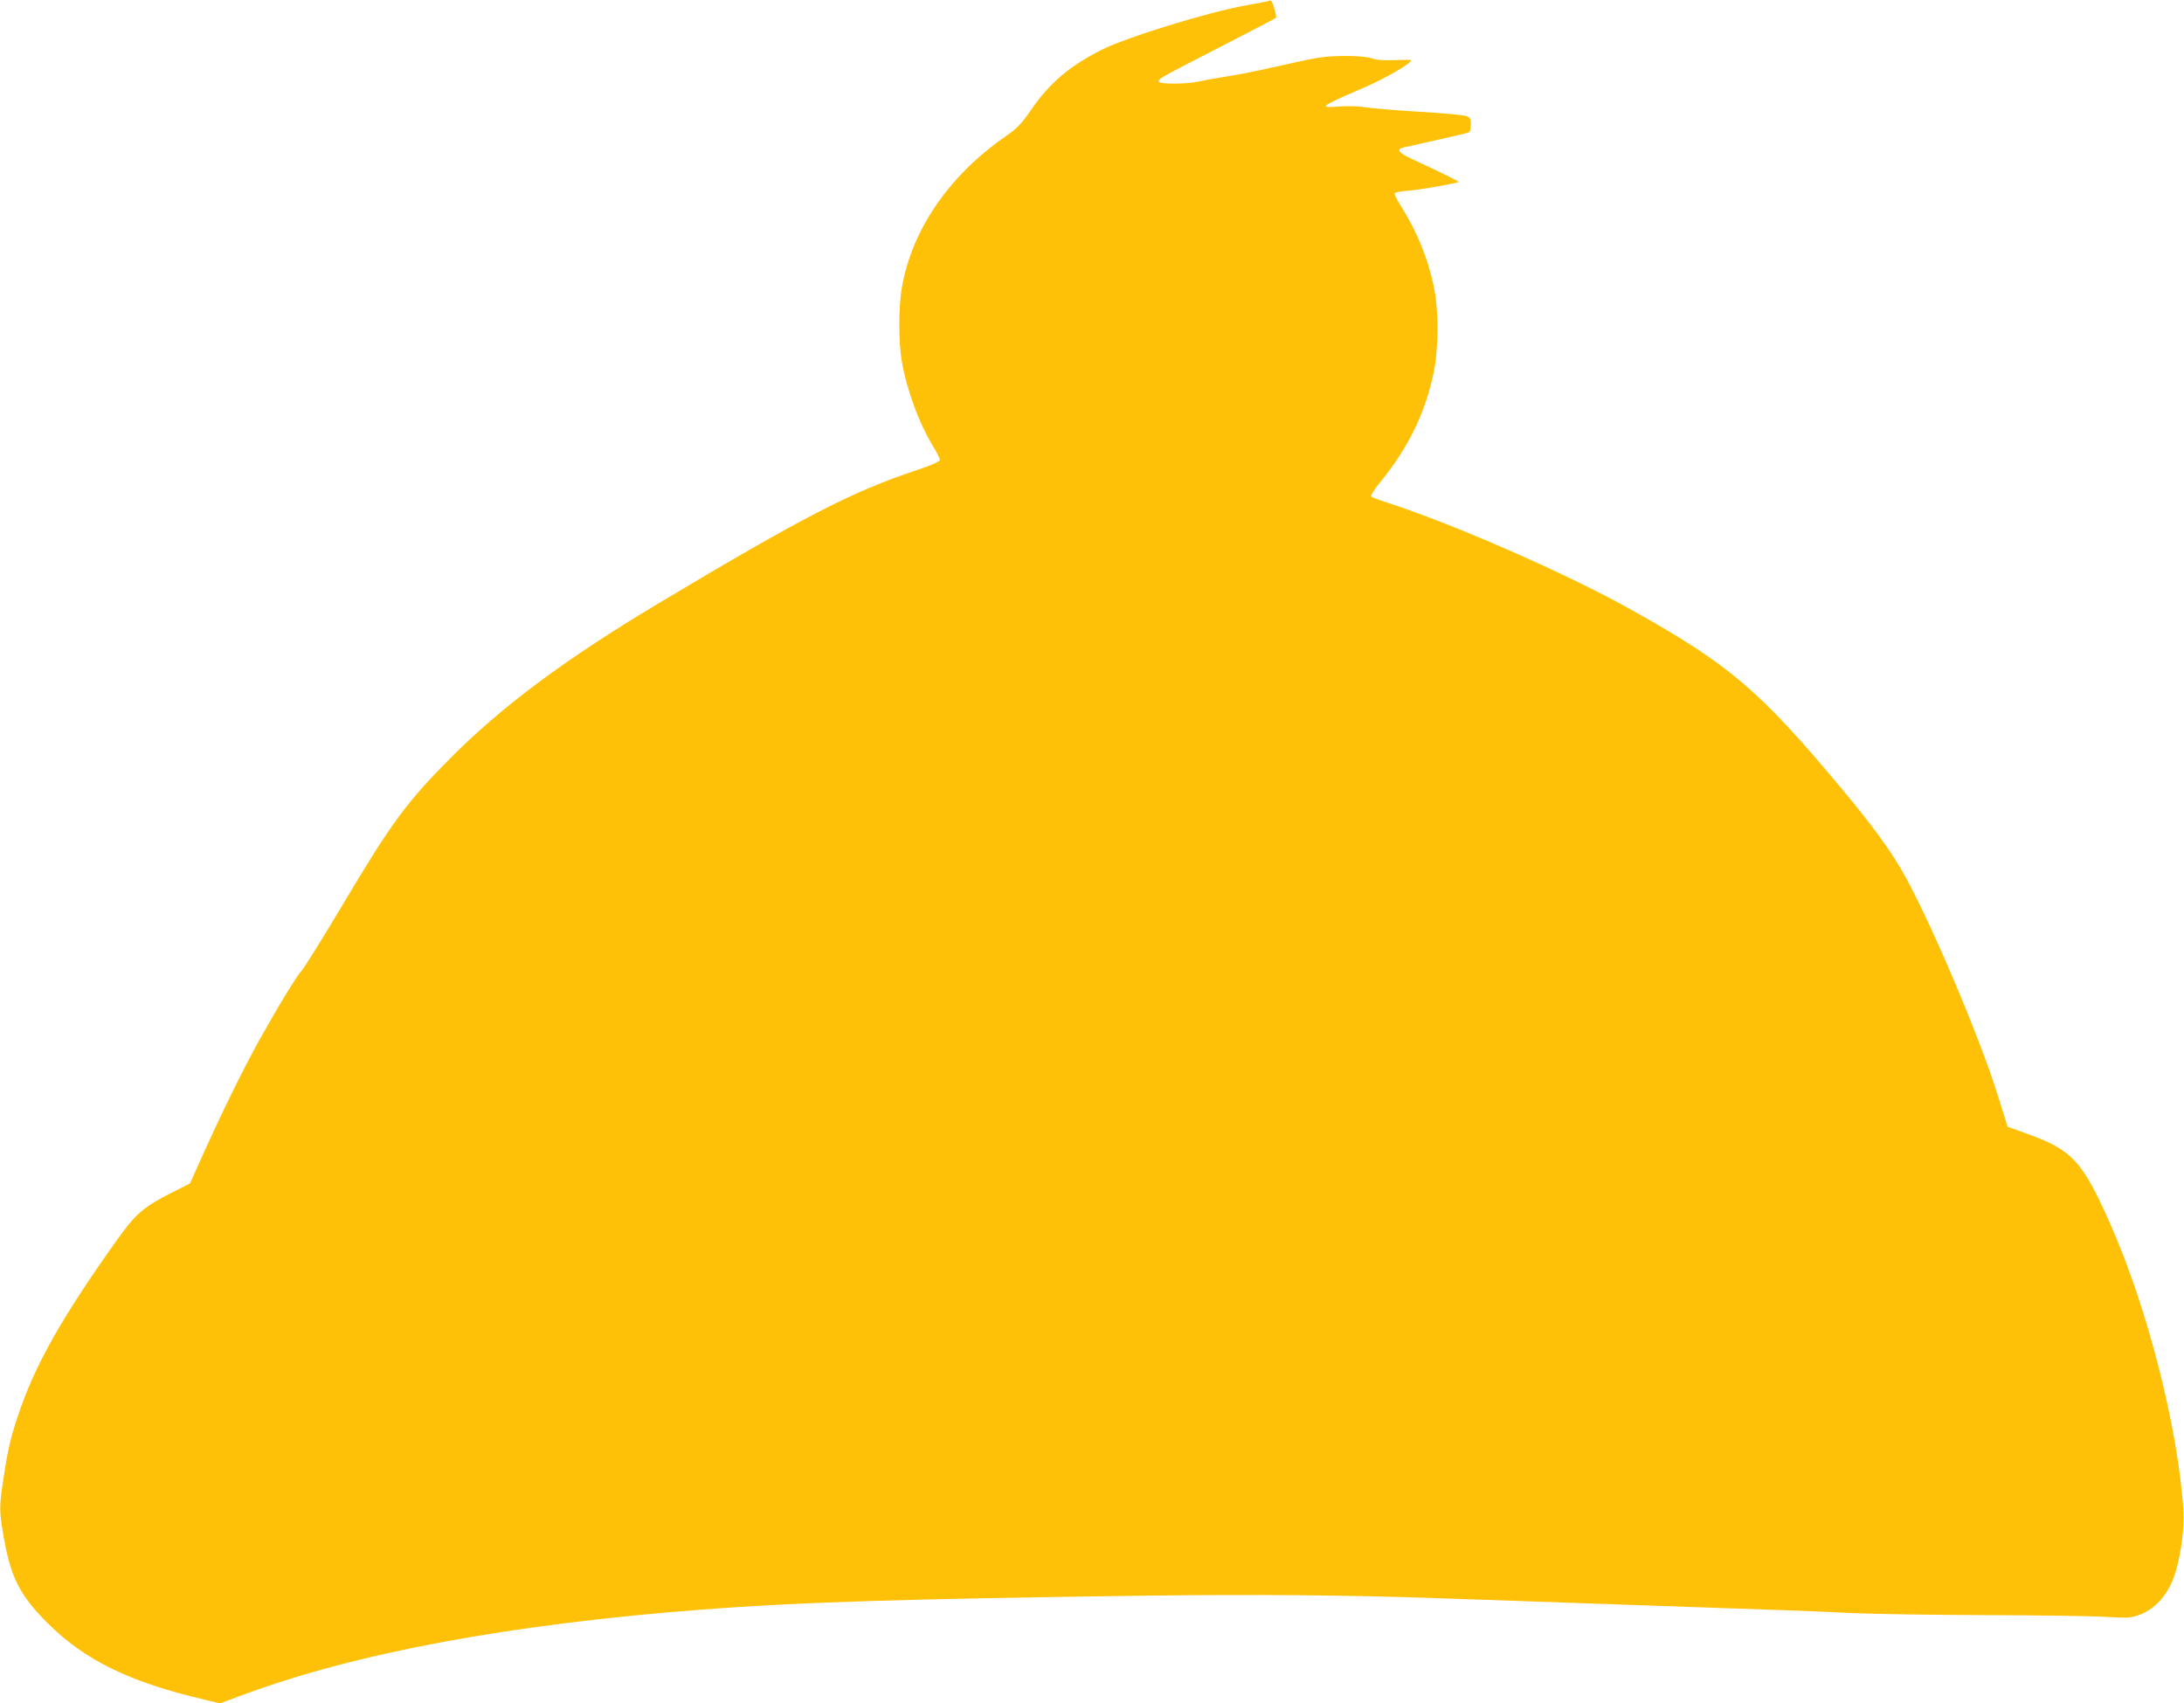 <?xml version="1.0" standalone="no"?>
<!DOCTYPE svg PUBLIC "-//W3C//DTD SVG 20010904//EN"
 "http://www.w3.org/TR/2001/REC-SVG-20010904/DTD/svg10.dtd">
<svg version="1.0" xmlns="http://www.w3.org/2000/svg"
 width="1280pt" height="998pt" viewBox="0 0 1280 998"
 preserveAspectRatio="xMidYMid meet">
<g transform="translate(0,998) scale(0.1,-0.1)"
fill="#ffc107" stroke="none">
<path d="M7439 9976 c-2 -3 -60 -14 -129 -26 -227 -40 -707 -188 -856 -263
-183 -93 -299 -190 -405 -342 -64 -93 -85 -115 -157 -165 -332 -231 -548 -547
-607 -888 -19 -110 -19 -316 0 -428 30 -171 100 -362 183 -498 24 -38 42 -76
40 -83 -2 -8 -57 -32 -133 -57 -380 -126 -667 -274 -1520 -784 -546 -327 -917
-603 -1221 -910 -252 -254 -341 -375 -625 -852 -116 -195 -224 -368 -239 -385
-33 -36 -136 -205 -250 -409 -91 -163 -224 -434 -335 -681 l-72 -160 -100 -50
c-169 -85 -217 -126 -325 -277 -328 -461 -484 -737 -583 -1034 -43 -128 -61
-207 -85 -369 -25 -164 -25 -188 1 -338 42 -241 95 -345 258 -508 219 -218
482 -346 918 -448 l92 -22 133 49 c664 247 1569 415 2698 501 563 43 1178 62
2585 81 656 8 1190 4 1725 -15 91 -3 289 -10 440 -15 151 -5 473 -17 715 -25
873 -30 1034 -35 1270 -47 132 -6 485 -11 785 -12 300 -1 613 -5 695 -10 141
-8 153 -7 207 13 100 39 175 130 212 261 30 107 48 252 43 340 -29 482 -211
1198 -430 1690 -164 370 -223 433 -494 529 l-107 39 -54 173 c-109 355 -417
1076 -570 1336 -80 135 -177 266 -347 470 -484 580 -662 731 -1238 1052 -383
214 -1047 504 -1442 631 -38 12 -74 26 -79 31 -5 4 18 41 51 81 164 200 264
403 314 638 31 148 32 373 1 517 -36 167 -99 319 -194 470 -22 34 -37 66 -34
71 3 5 40 12 83 15 73 6 282 43 291 51 3 4 -104 56 -270 133 -79 36 -97 58
-55 68 12 3 102 23 200 45 98 22 183 42 188 45 5 4 9 24 9 46 0 33 -4 41 -26
49 -15 6 -137 17 -273 25 -135 8 -277 20 -316 26 -40 7 -104 9 -152 5 -130
-10 -122 -3 142 111 127 55 275 141 275 160 0 3 -42 3 -92 1 -64 -3 -107 0
-138 10 -57 18 -222 19 -320 3 -41 -7 -151 -31 -244 -52 -93 -22 -216 -46
-275 -55 -58 -9 -133 -22 -166 -30 -78 -18 -245 -19 -245 -1 0 16 13 23 375
209 171 88 312 161 314 164 2 2 -2 24 -9 49 -12 43 -22 59 -31 51z"/>
</g>
</svg>
